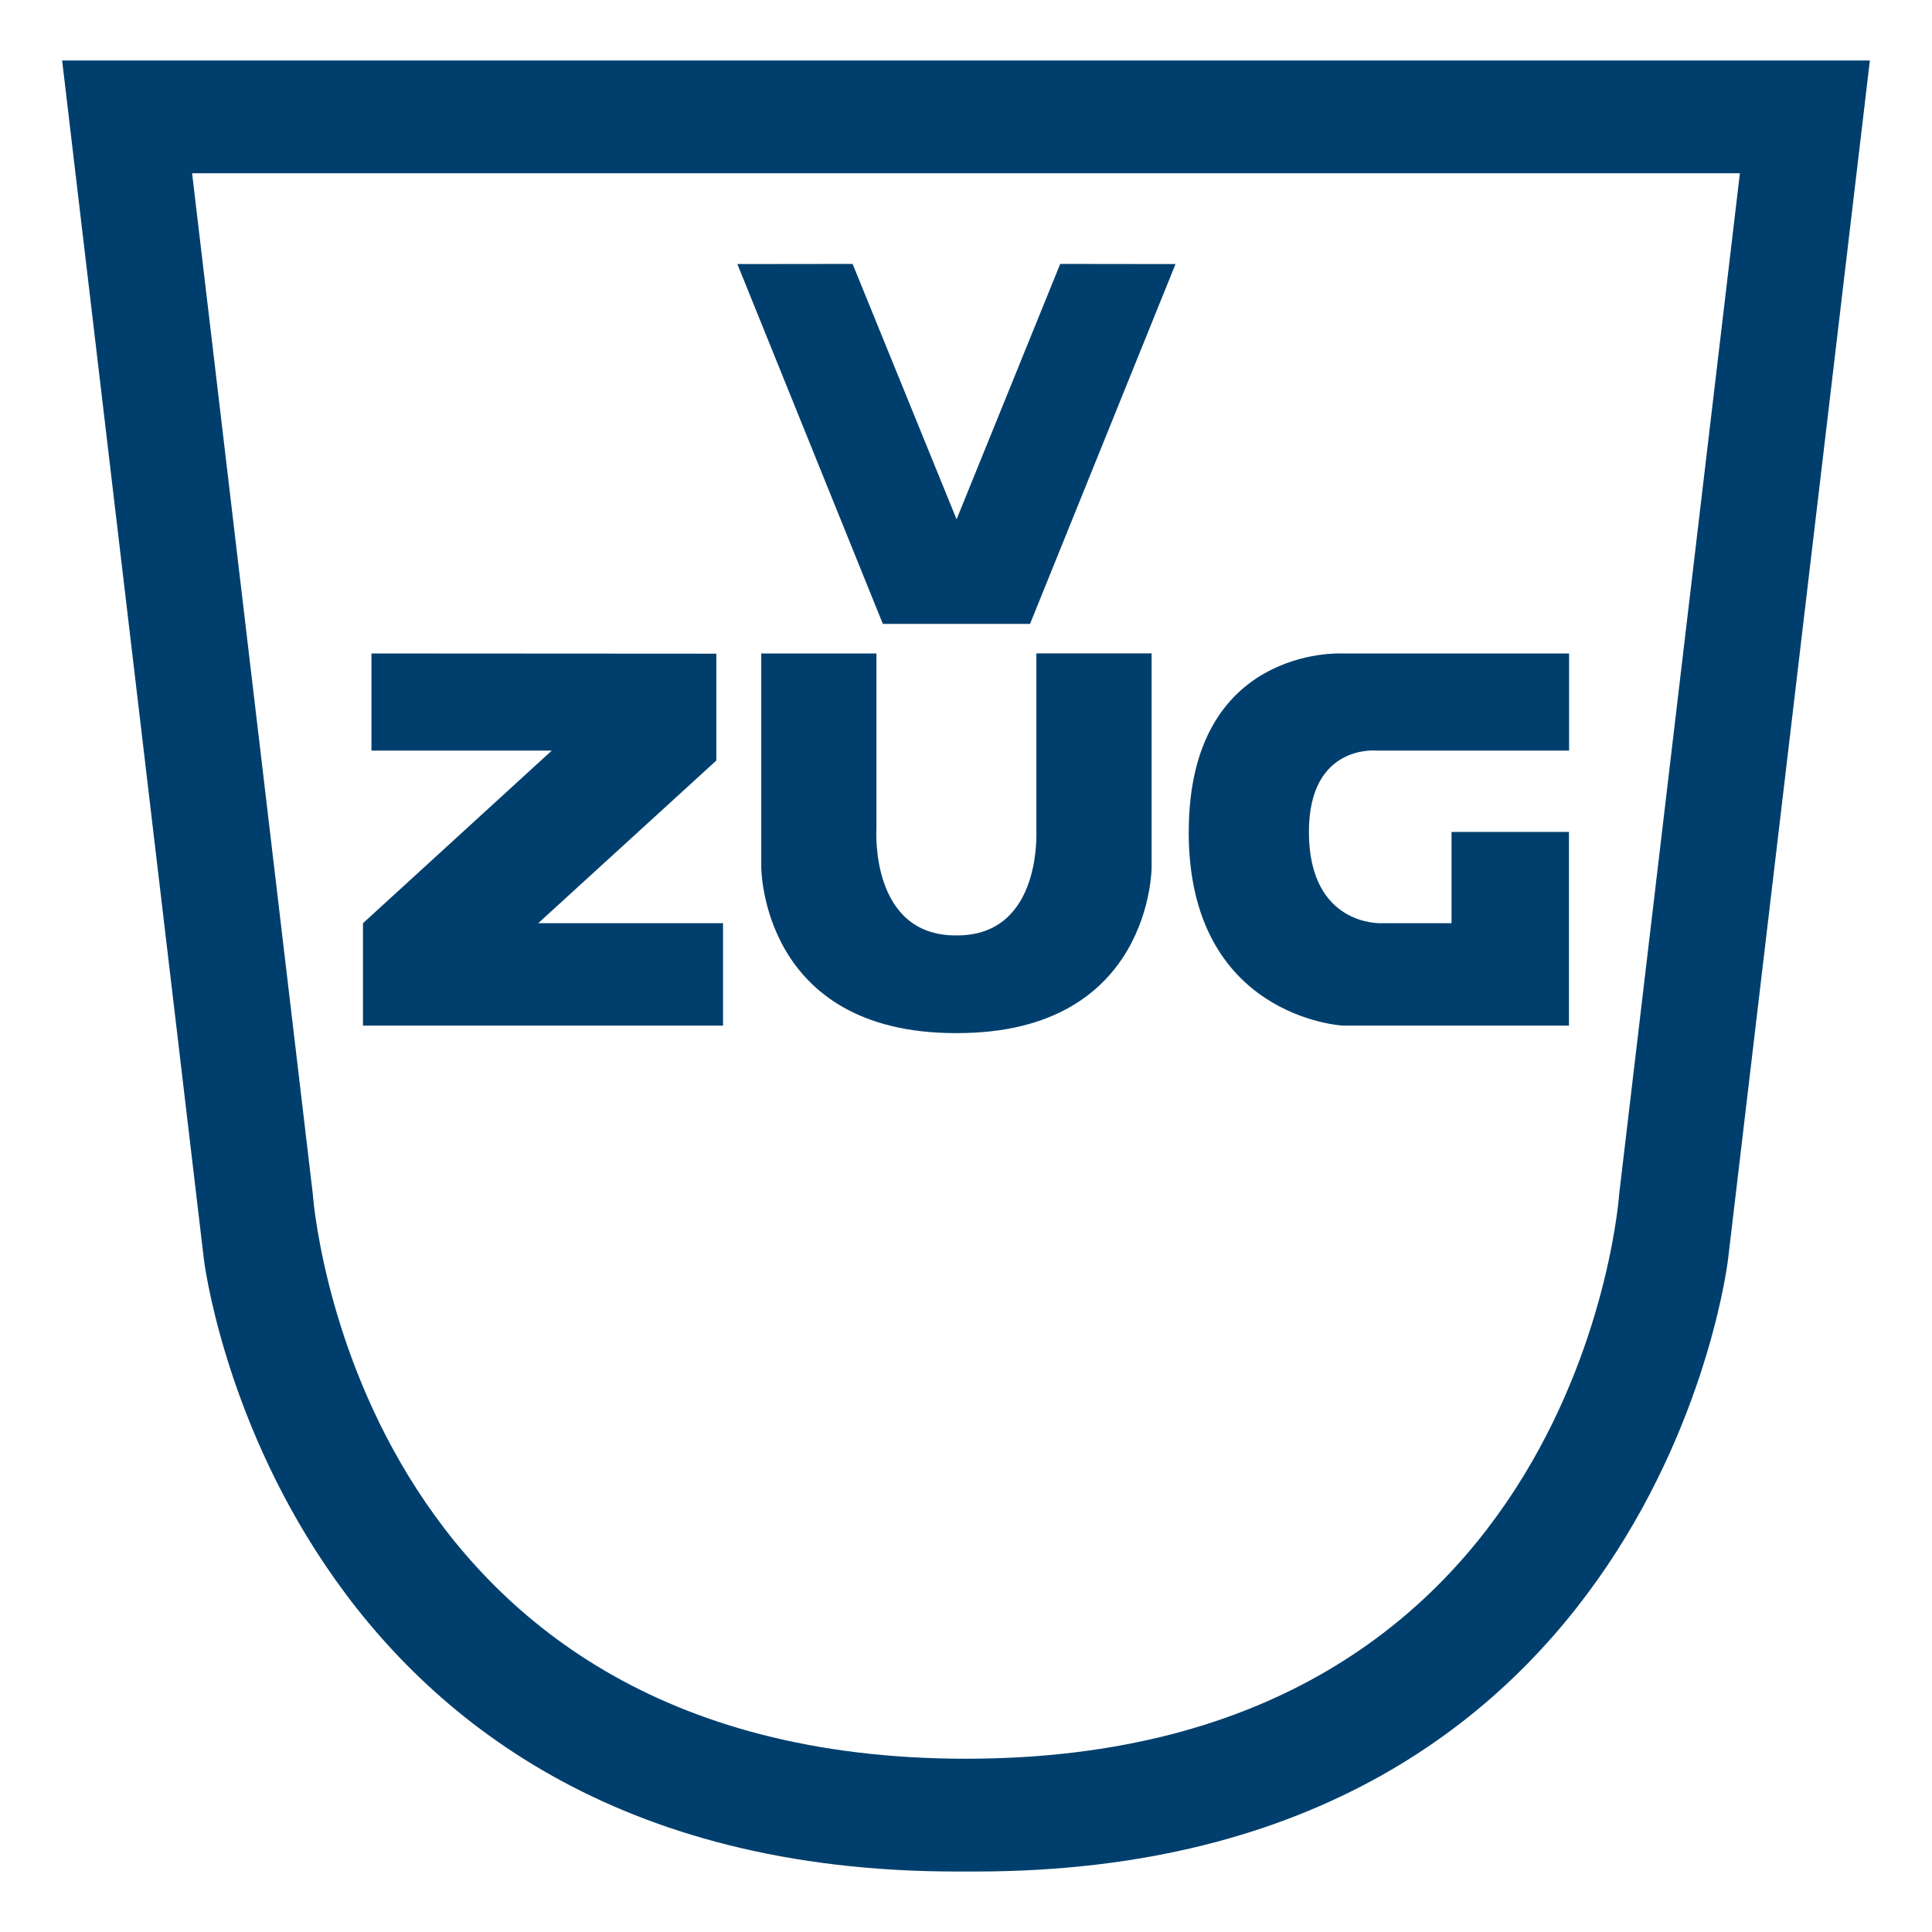 <svg id="a" xmlns="http://www.w3.org/2000/svg" width="283px" height="283px" viewBox="0 0 283 283">
  <path d="M9.1,8.86L29.87,184.5s10.75,89.64,110.23,89.64h2.79c99.84,0,110.23-89.64,110.23-89.64L273.9,8.86H9.1ZM237.19,174.81s-5.52,82.81-95.69,82.81S45.81,174.81,45.81,174.81L28.14,25.38H254.86l-17.67,149.42Z" style="fill:#003f6d;" />
  <path d="M174.12,121.86c0,27.17,22.54,28.37,22.54,28.37h33.16v-28.37h-17.2v13.37h-10.28s-10.6,.51-10.61-13.37c0-13.03,10.04-11.91,10.04-11.91h28.07v-14.23h-33.41s-22.3-1.03-22.3,26.14Z" style="fill:#003f6d;" />
  <path d="M151.8,121.42s.99,15.6-11.6,15.6h-.22c-12.59,0-11.6-15.6-11.6-15.6v-25.7h-16.87v31.27s-.08,24.34,28.47,24.34h.24c28.55,0,28.47-24.34,28.47-24.34v-31.28h-16.88v25.71Z" style="fill:#003f6d;" />
  <polygon points="104.93 111.4 104.93 95.75 54.41 95.72 54.41 109.95 80.82 109.95 53.17 135.23 53.17 150.23 105.91 150.23 105.91 135.23 78.84 135.23 104.93 111.4" style="fill:#003f6d;" />
  <polygon points="140.12 76.07 124.89 38.66 108.01 38.68 129.32 91.39 150.88 91.39 172.19 38.68 155.3 38.66 140.12 76.07" style="fill:#003f6d;" />
</svg>